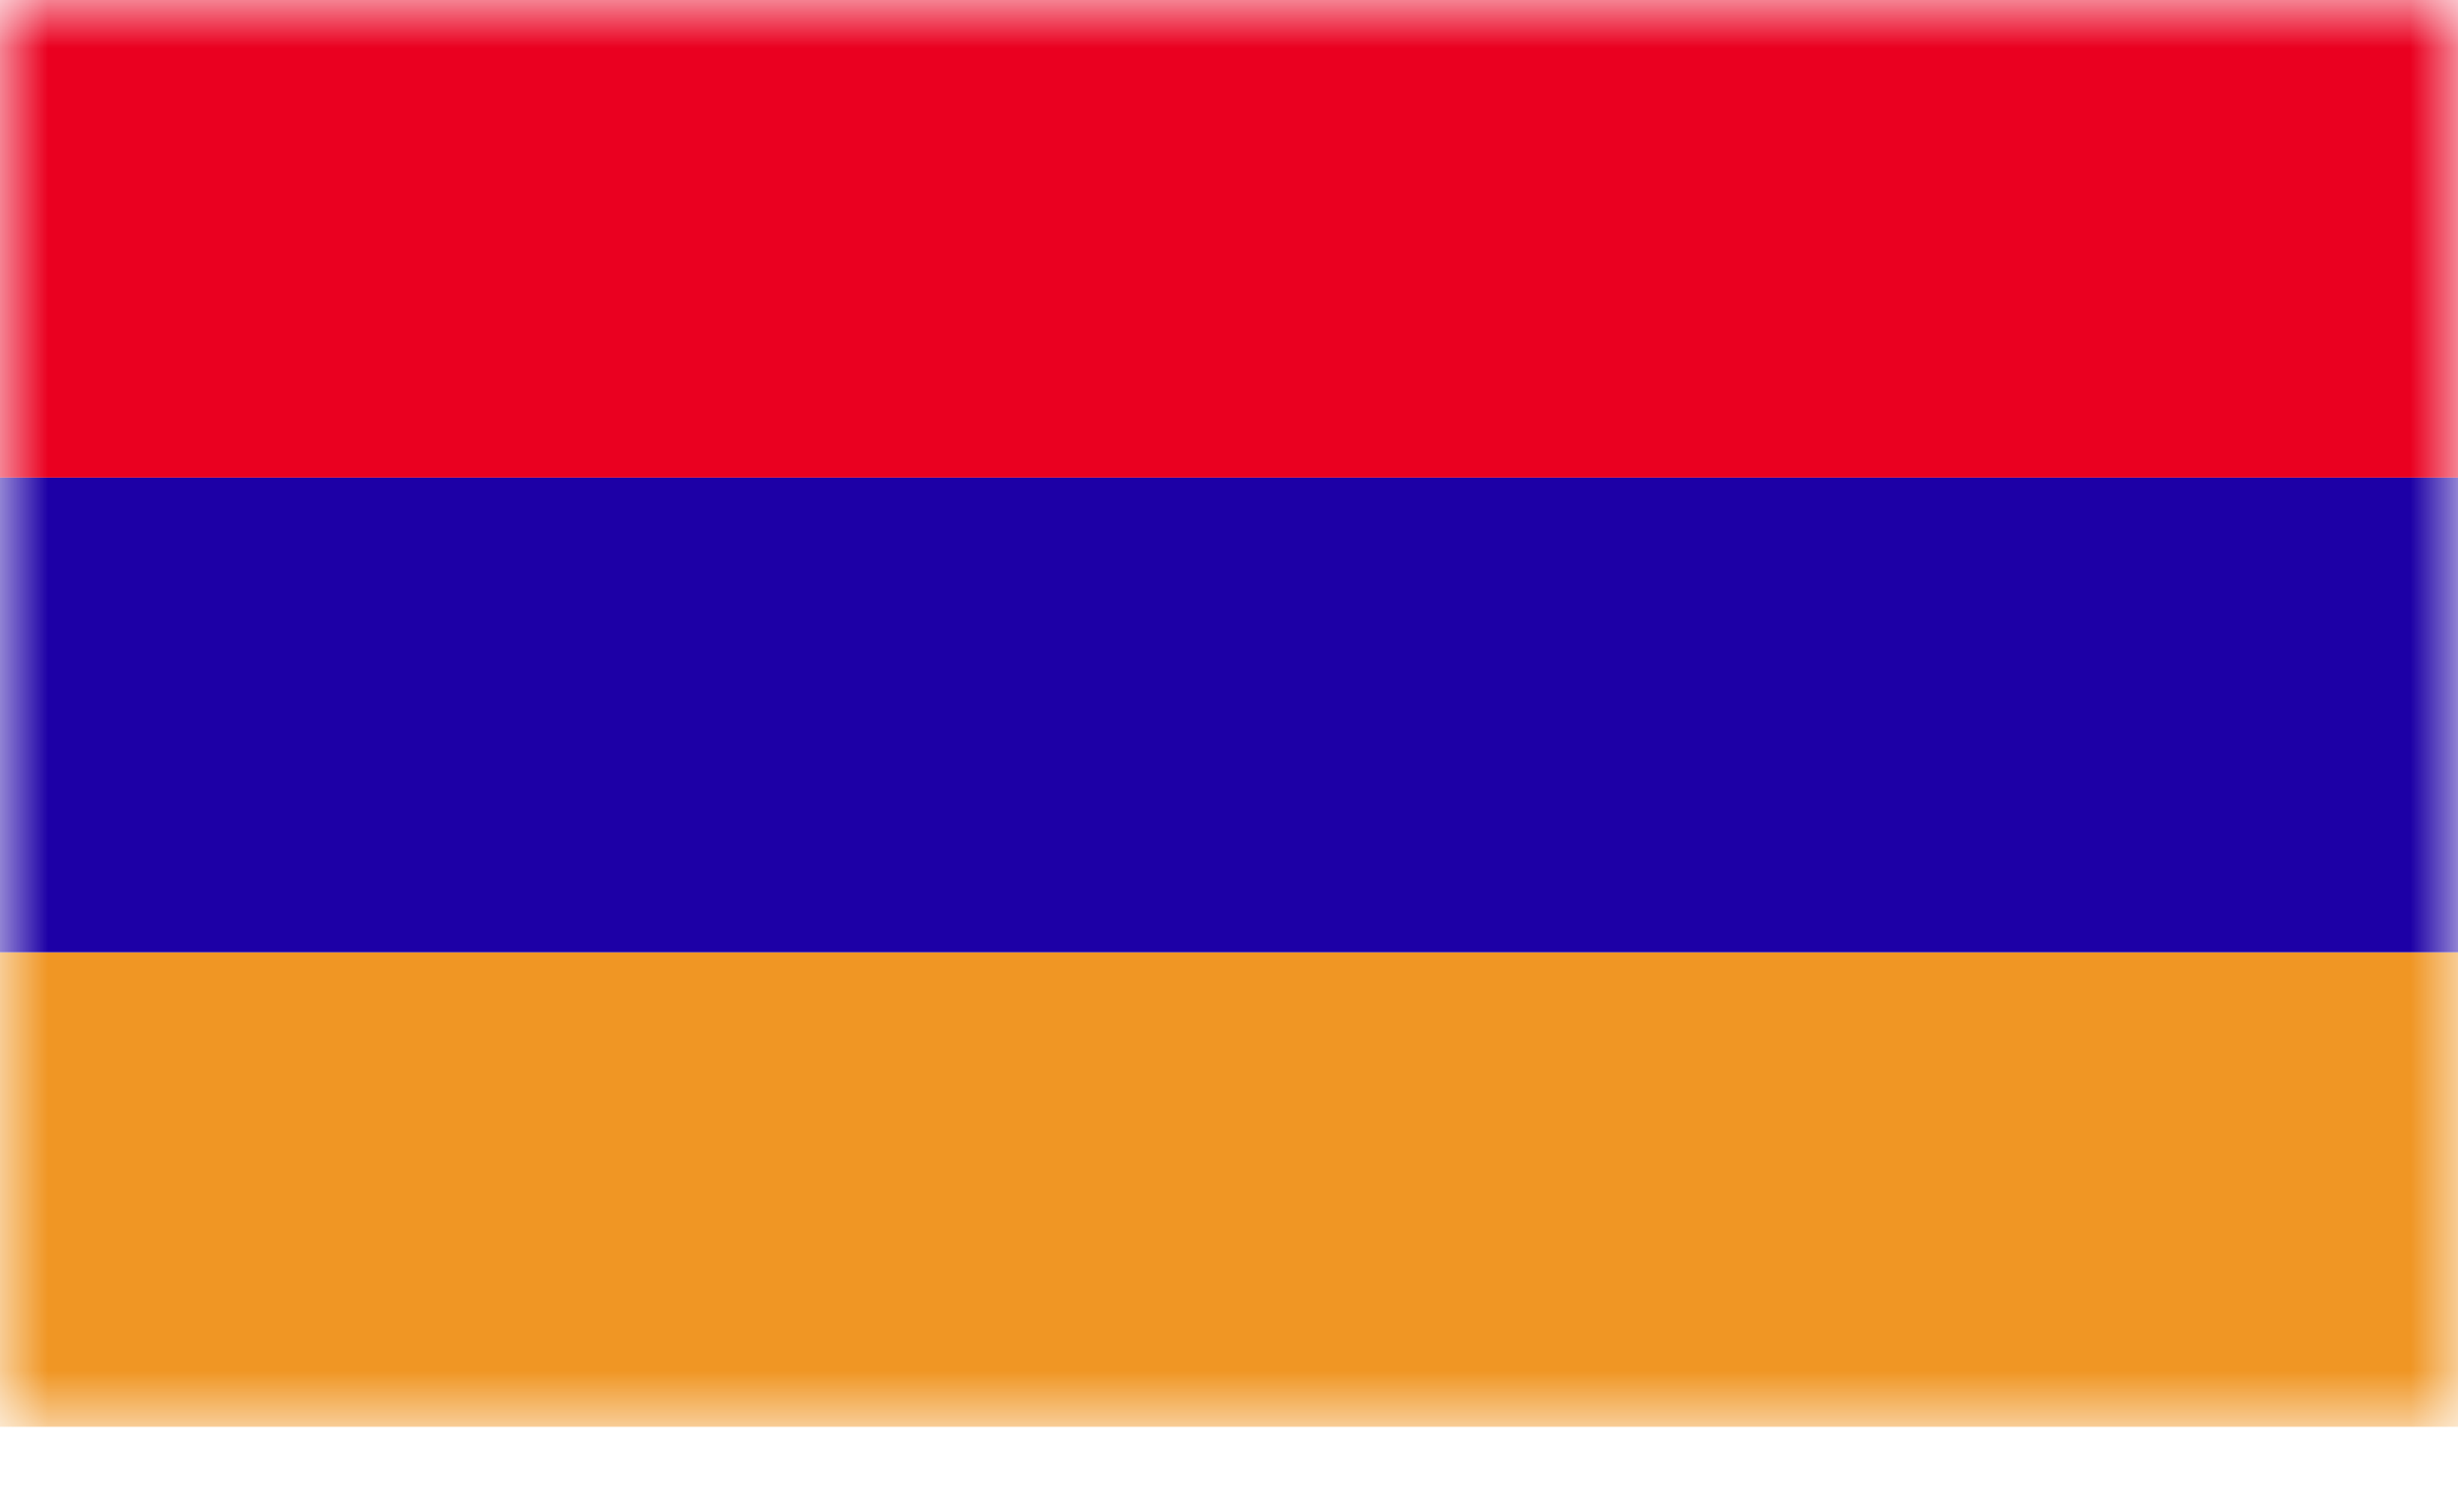 <?xml version="1.0" encoding="UTF-8"?> <svg xmlns="http://www.w3.org/2000/svg" width="26" height="16" viewBox="0 0 26 16" fill="none"> <g clip-path="url(#clip0_5_246)"> <mask id="mask0_5_246" style="mask-type:luminance" maskUnits="userSpaceOnUse" x="0" y="0" width="26" height="16"> <path d="M26 0H0V15.127H26V0Z" fill="white"></path> </mask> <g mask="url(#mask0_5_246)"> <path d="M26 0H0V5.053H26V0Z" fill="#EA0020"></path> <path d="M26 10.074H0V15.094H26V10.074Z" fill="#F09624"></path> <path d="M26 5.053H0V10.074H26V5.053Z" fill="#1D00A6"></path> </g> </g> <defs> <clipPath id="clip0_5_246"> <rect width="26" height="15.127" fill="white"></rect> </clipPath> </defs> </svg> 